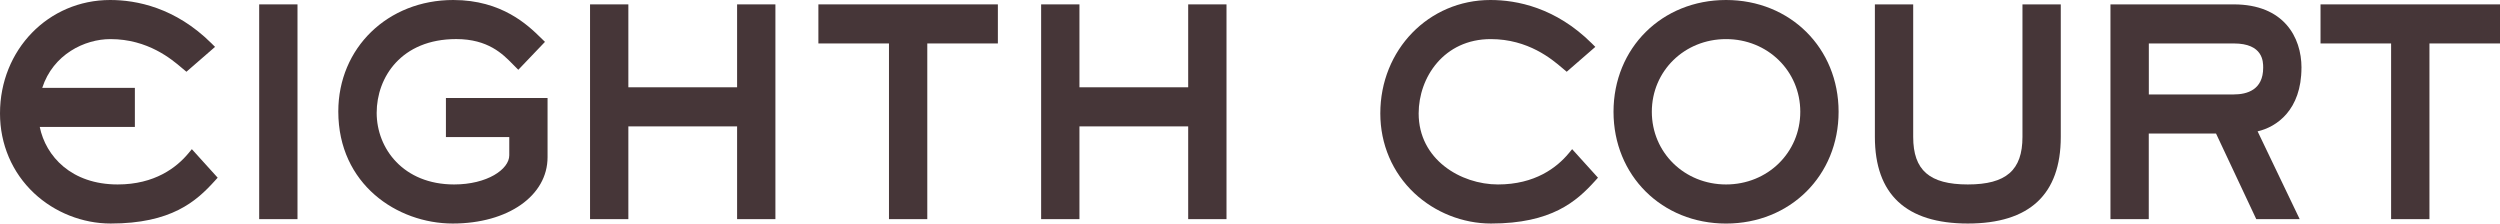 <svg width="917" height="82" viewBox="0 0 917 82" fill="none" xmlns="http://www.w3.org/2000/svg">
<path d="M109.122 1.608H95.069V80.38H109.122V1.608Z" fill="#463638"/>
<path d="M186.802 50.274V56.962C186.802 62.123 178.668 67.658 166.568 67.658C147.922 67.658 138.165 54.445 138.165 41.396C138.165 28.347 147.191 14.331 167.357 14.331C179.022 14.331 184.437 19.842 188.014 23.488C188.322 23.803 188.619 24.106 188.893 24.374L190.116 25.597L199.896 15.356L198.342 13.841C193.738 9.344 184.163 0 166.26 0C142.221 0 124.089 17.581 124.089 40.895C124.089 67.588 145.717 81.988 166.054 81.988C186.391 81.988 200.844 71.759 200.844 57.661V35.944H163.564V50.274H186.802Z" fill="#463638"/>
<path d="M270.367 32.017H230.481V1.608H216.428V80.38H230.481V46.359H270.367V80.38H284.42V1.608H270.367V32.017Z" fill="#463638"/>
<path d="M300.186 15.939H326.076V80.38H340.129V15.939H366.019V1.608H300.186V15.939Z" fill="#463638"/>
<path d="M435.827 32.017H395.941V1.608H381.888V80.38H395.941V46.359H435.827V80.38H449.88V1.608H435.827V32.017Z" fill="#463638"/>
<path d="M575.409 56.228C571.078 61.436 563.069 67.658 549.451 67.658C535.832 67.658 520.362 58.523 520.362 41.606C520.362 28.394 529.628 14.342 546.8 14.342C560.579 14.342 569.296 21.753 573.009 24.922L574.666 26.32L585.166 17.197L583.818 15.857C570.599 2.75 556.34 0 546.697 0C524.041 0 506.297 18.269 506.297 41.594C506.297 52.907 510.742 63.3 518.797 70.862C526.337 77.934 536.574 81.988 546.891 81.988C569.079 81.988 578.231 73.926 585.063 66.364L586.137 65.176L576.665 54.713L575.409 56.216V56.228Z" fill="#463638"/>
<path d="M633.117 0C609.582 0 591.838 17.628 591.838 41C591.838 64.372 609.582 82 633.117 82C656.653 82 674.397 64.372 674.397 41C674.397 17.628 656.653 0 633.117 0ZM660.344 41C660.344 55.948 648.382 67.658 633.117 67.658C617.853 67.658 605.891 55.948 605.891 41C605.891 26.052 617.853 14.342 633.117 14.342C648.382 14.342 660.344 26.052 660.344 41Z" fill="#463638"/>
<path d="M741.84 50.228C741.84 62.438 735.842 67.658 721.8 67.658C707.758 67.658 701.76 62.45 701.76 50.228V1.608H687.707V50.228C687.707 71.304 699.178 81.988 721.8 81.988C744.422 81.988 755.893 71.304 755.893 50.228V1.608H741.84V50.228Z" fill="#463638"/>
<path d="M844.187 24.84C844.187 13.608 837.663 1.608 819.337 1.608H774.116V80.38H788.169V48.969H812.836L827.598 80.38H843.524L828.089 48.177C834.967 46.616 844.176 40.441 844.176 24.828L844.187 24.84ZM830.134 24.84C830.134 32.938 824.273 34.639 819.349 34.639H788.192V15.939H819.349C830.134 15.939 830.134 22.626 830.134 24.828V24.84Z" fill="#463638"/>
<path d="M851.168 1.608V15.939H877.057V80.38H891.122V15.939H917V1.608H851.168Z" fill="#463638"/>
<path d="M69.111 56.228C64.781 61.436 56.772 67.658 43.153 67.658C26.198 67.658 16.795 57.358 14.579 46.557H49.471V32.227H15.493C19.48 19.958 30.997 14.342 40.502 14.342C54.281 14.342 62.987 21.753 66.712 24.922L68.38 26.32L78.88 17.197L77.532 15.857C64.301 2.75 50.042 0 40.4 0C17.743 0 0 18.269 0 41.594C0 52.907 4.444 63.3 12.499 70.862C20.04 77.934 30.277 81.988 40.594 81.988C62.782 81.988 71.933 73.926 78.766 66.364L79.84 65.176L70.368 54.713L69.111 56.228Z" fill="#463638"/>
</svg>
